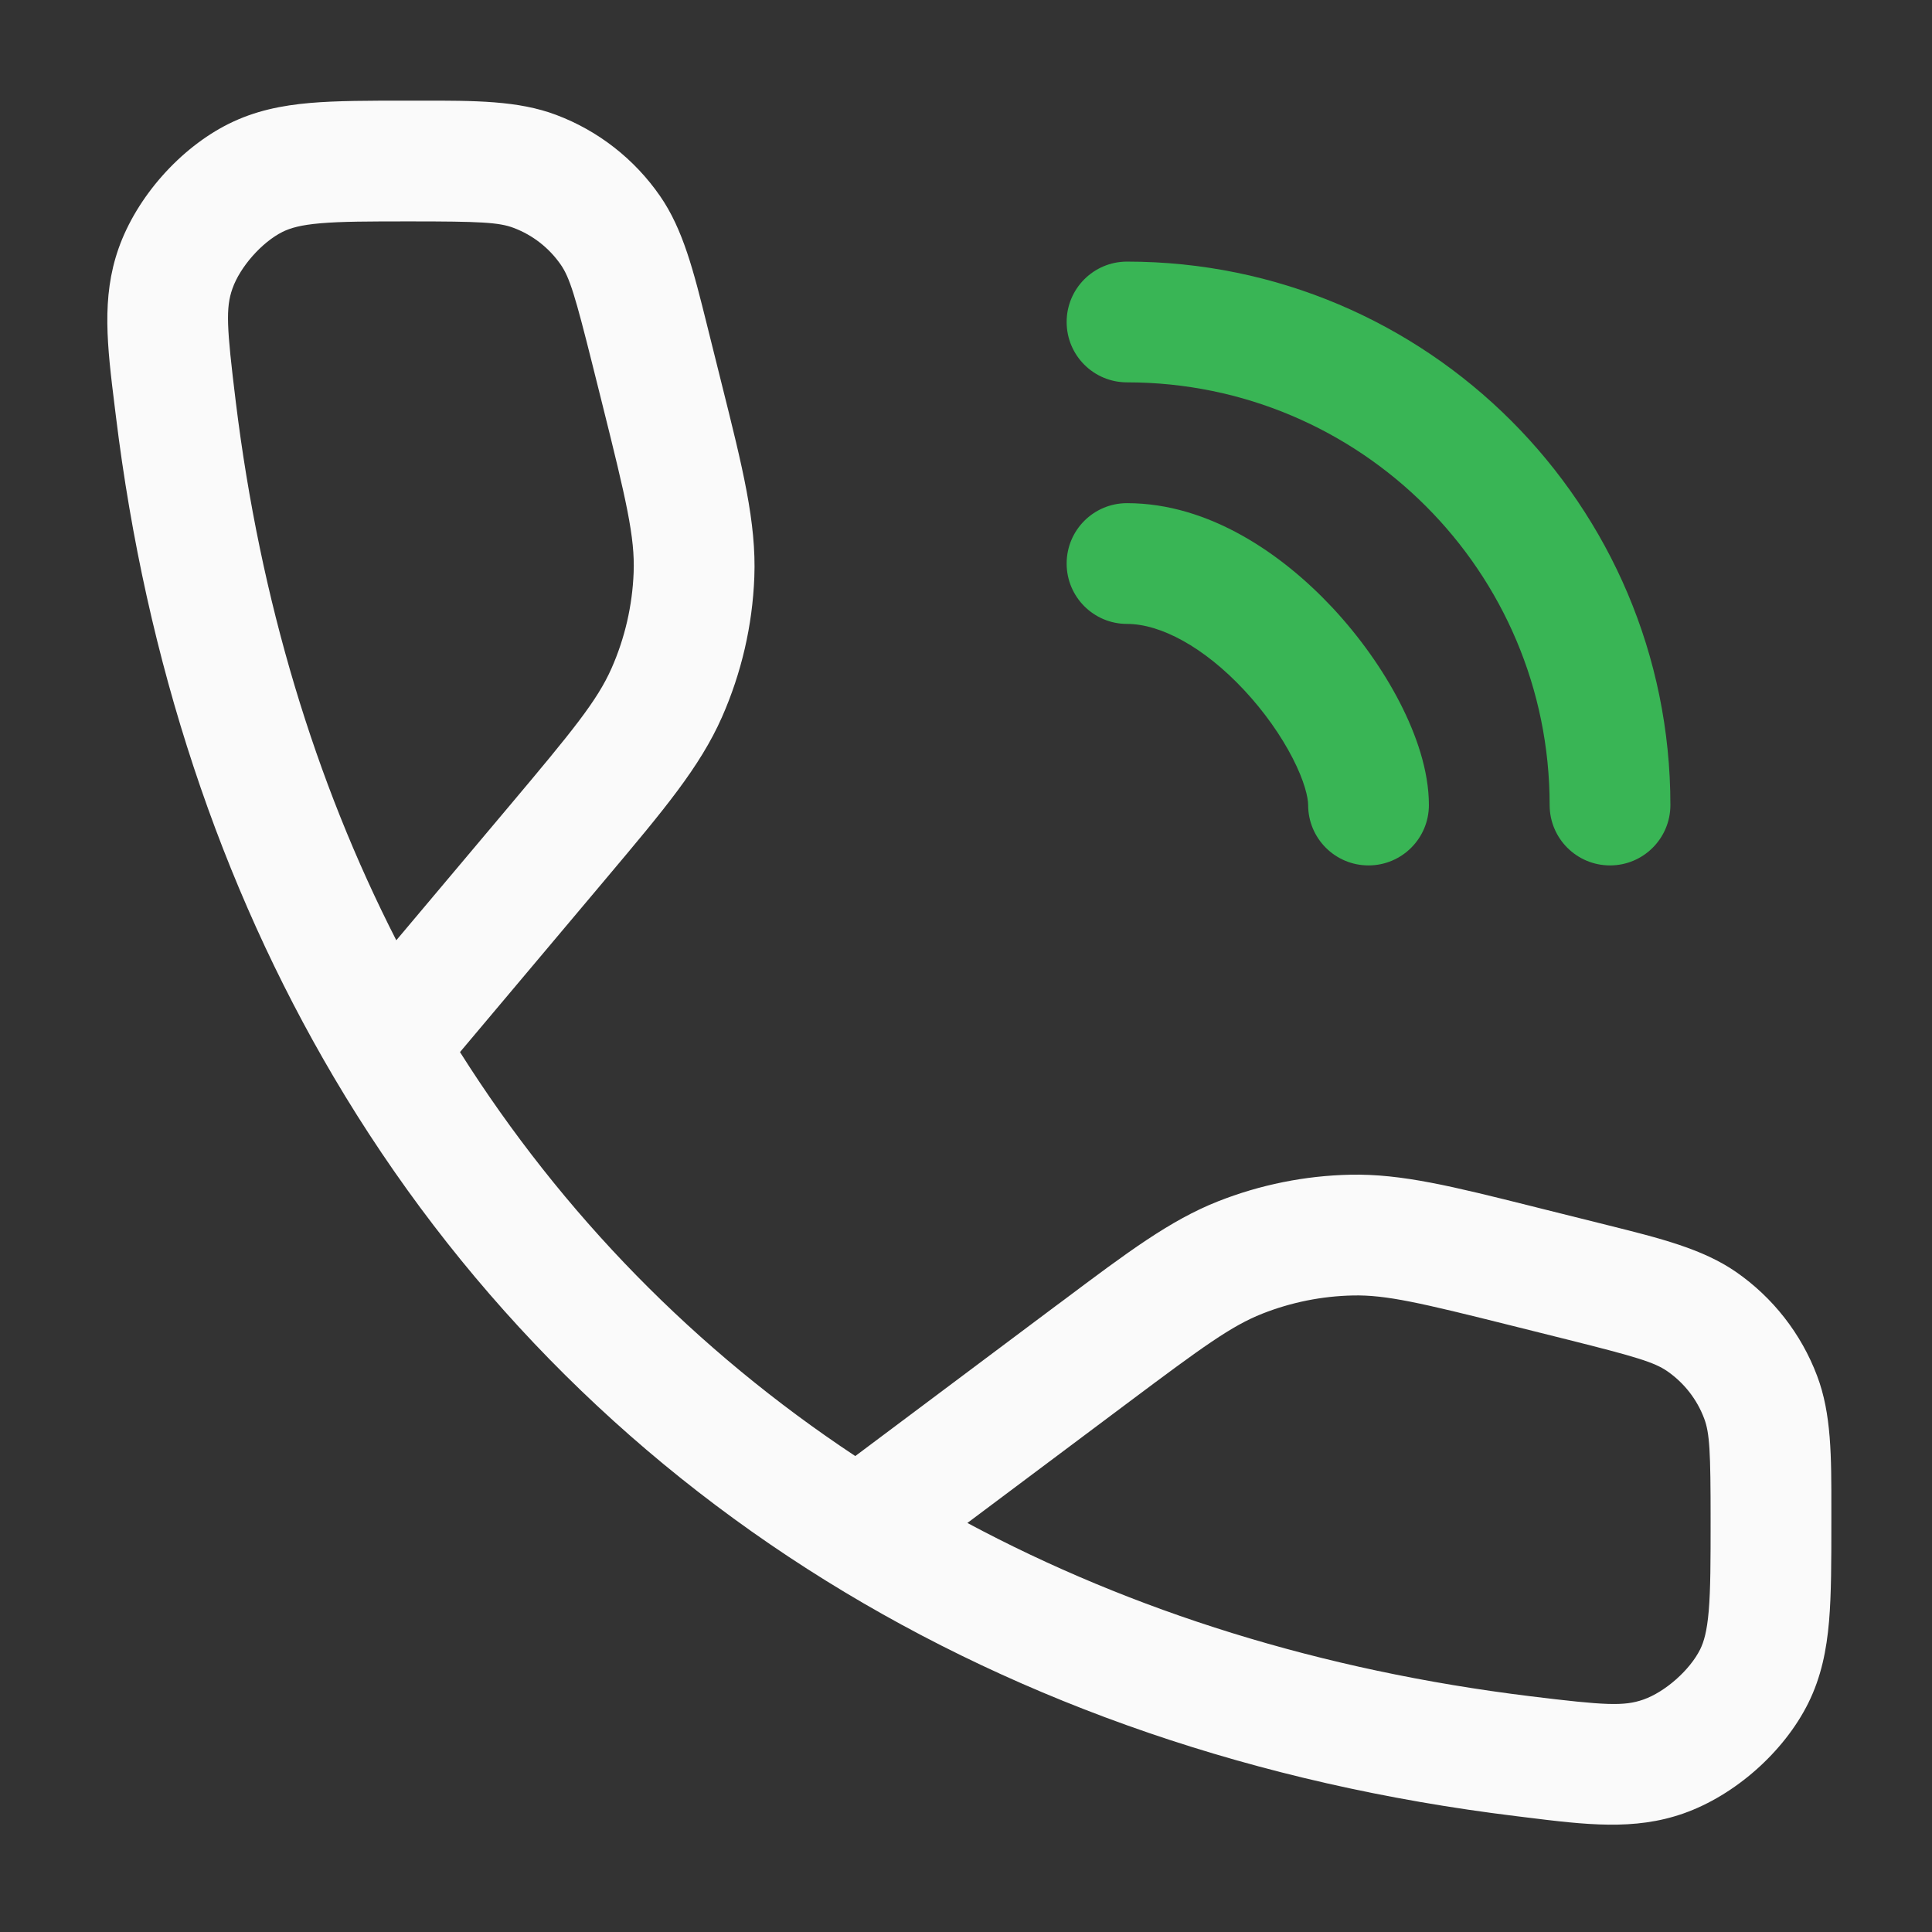 <svg width="32" height="32" viewBox="0 0 32 32" fill="none" xmlns="http://www.w3.org/2000/svg">
<rect x="0" y="0" width="32" height="32" fill="#333333" stroke="none"/>
<path fill-rule="evenodd" clip-rule="evenodd" d="M18.667 4.333C18.114 4.333 17.667 4.781 17.667 5.333C17.667 5.886 18.114 6.333 18.667 6.333C22.533 6.333 25.667 9.467 25.667 13.334C25.667 13.886 26.114 14.334 26.667 14.334C27.219 14.334 27.667 13.886 27.667 13.334C27.667 8.363 23.637 4.333 18.667 4.333ZM18.667 8.334C18.114 8.334 17.667 8.781 17.667 9.334C17.667 9.886 18.114 10.334 18.667 10.334C19.225 10.334 19.942 10.719 20.603 11.426C20.941 11.787 21.22 12.187 21.409 12.555C21.609 12.943 21.667 13.214 21.667 13.334C21.667 13.886 22.114 14.334 22.667 14.334C23.219 14.334 23.667 13.886 23.667 13.334C23.667 12.762 23.456 12.163 23.188 11.641C22.91 11.099 22.522 10.549 22.064 10.059C21.245 9.185 20.035 8.334 18.667 8.334Z" fill="#39B555"/>
<path fill-rule="evenodd" clip-rule="evenodd" d="M8.506 3.774C8.264 3.682 7.948 3.667 6.785 3.667C6.105 3.667 5.658 3.668 5.31 3.698C4.98 3.726 4.809 3.777 4.681 3.84C4.338 4.011 3.977 4.419 3.85 4.78C3.737 5.1 3.753 5.413 3.905 6.653C4.309 9.949 5.218 12.94 6.564 15.574L8.429 13.358C9.495 12.091 9.892 11.604 10.129 11.069C10.35 10.569 10.474 10.03 10.495 9.484C10.518 8.9 10.374 8.287 9.973 6.681L9.81 6.029C9.527 4.9 9.436 4.598 9.288 4.384C9.095 4.106 8.823 3.893 8.506 3.774ZM7.619 17.426L9.959 14.646C9.992 14.606 10.025 14.566 10.058 14.528C10.991 13.419 11.592 12.706 11.958 11.878C12.281 11.146 12.463 10.36 12.494 9.56C12.529 8.656 12.302 7.751 11.95 6.345C11.938 6.296 11.926 6.246 11.913 6.196L11.75 5.543C11.736 5.489 11.723 5.435 11.71 5.382C11.489 4.494 11.315 3.799 10.932 3.246C10.508 2.634 9.909 2.165 9.212 1.903C8.582 1.665 7.866 1.666 6.951 1.667C6.896 1.667 6.841 1.667 6.785 1.667L6.744 1.667C6.116 1.667 5.582 1.667 5.138 1.705C4.665 1.746 4.224 1.835 3.792 2.049C2.983 2.451 2.264 3.263 1.964 4.115C1.677 4.931 1.776 5.734 1.9 6.735C1.906 6.788 1.913 6.842 1.92 6.897C2.42 10.977 3.653 14.662 5.529 17.842C7.551 21.267 10.313 24.092 13.683 26.183C16.969 28.222 20.818 29.555 25.103 30.08C25.158 30.087 25.212 30.094 25.265 30.1C26.266 30.224 27.069 30.323 27.885 30.036C28.737 29.736 29.549 29.017 29.951 28.208C30.166 27.774 30.254 27.328 30.295 26.851C30.333 26.4 30.333 25.857 30.333 25.215V25.175C30.333 25.121 30.333 25.068 30.333 25.015C30.334 24.12 30.335 23.417 30.097 22.788C29.834 22.091 29.366 21.492 28.755 21.068C28.201 20.685 27.506 20.512 26.617 20.29C26.565 20.277 26.511 20.264 26.457 20.25L25.512 20.014C25.465 20.002 25.419 19.991 25.373 19.979C24.06 19.651 23.215 19.439 22.365 19.457C21.613 19.473 20.871 19.623 20.172 19.899C19.381 20.212 18.684 20.734 17.601 21.546C17.563 21.574 17.525 21.602 17.486 21.631L14.166 24.117C11.525 22.368 9.317 20.113 7.619 17.426ZM16.023 25.225C18.754 26.687 21.882 27.67 25.346 28.095C26.587 28.247 26.899 28.263 27.22 28.15C27.581 28.023 27.989 27.662 28.16 27.319C28.222 27.193 28.273 27.02 28.302 26.681C28.332 26.325 28.333 25.868 28.333 25.175C28.333 24.041 28.318 23.737 28.226 23.494C28.107 23.177 27.894 22.905 27.616 22.712C27.402 22.564 27.1 22.473 25.971 22.19L25.027 21.954C23.528 21.579 22.956 21.445 22.408 21.457C21.893 21.468 21.385 21.57 20.907 21.759C20.396 21.961 19.922 22.306 18.685 23.232L16.023 25.225Z" fill="#FAFAFA"/>
</svg>
